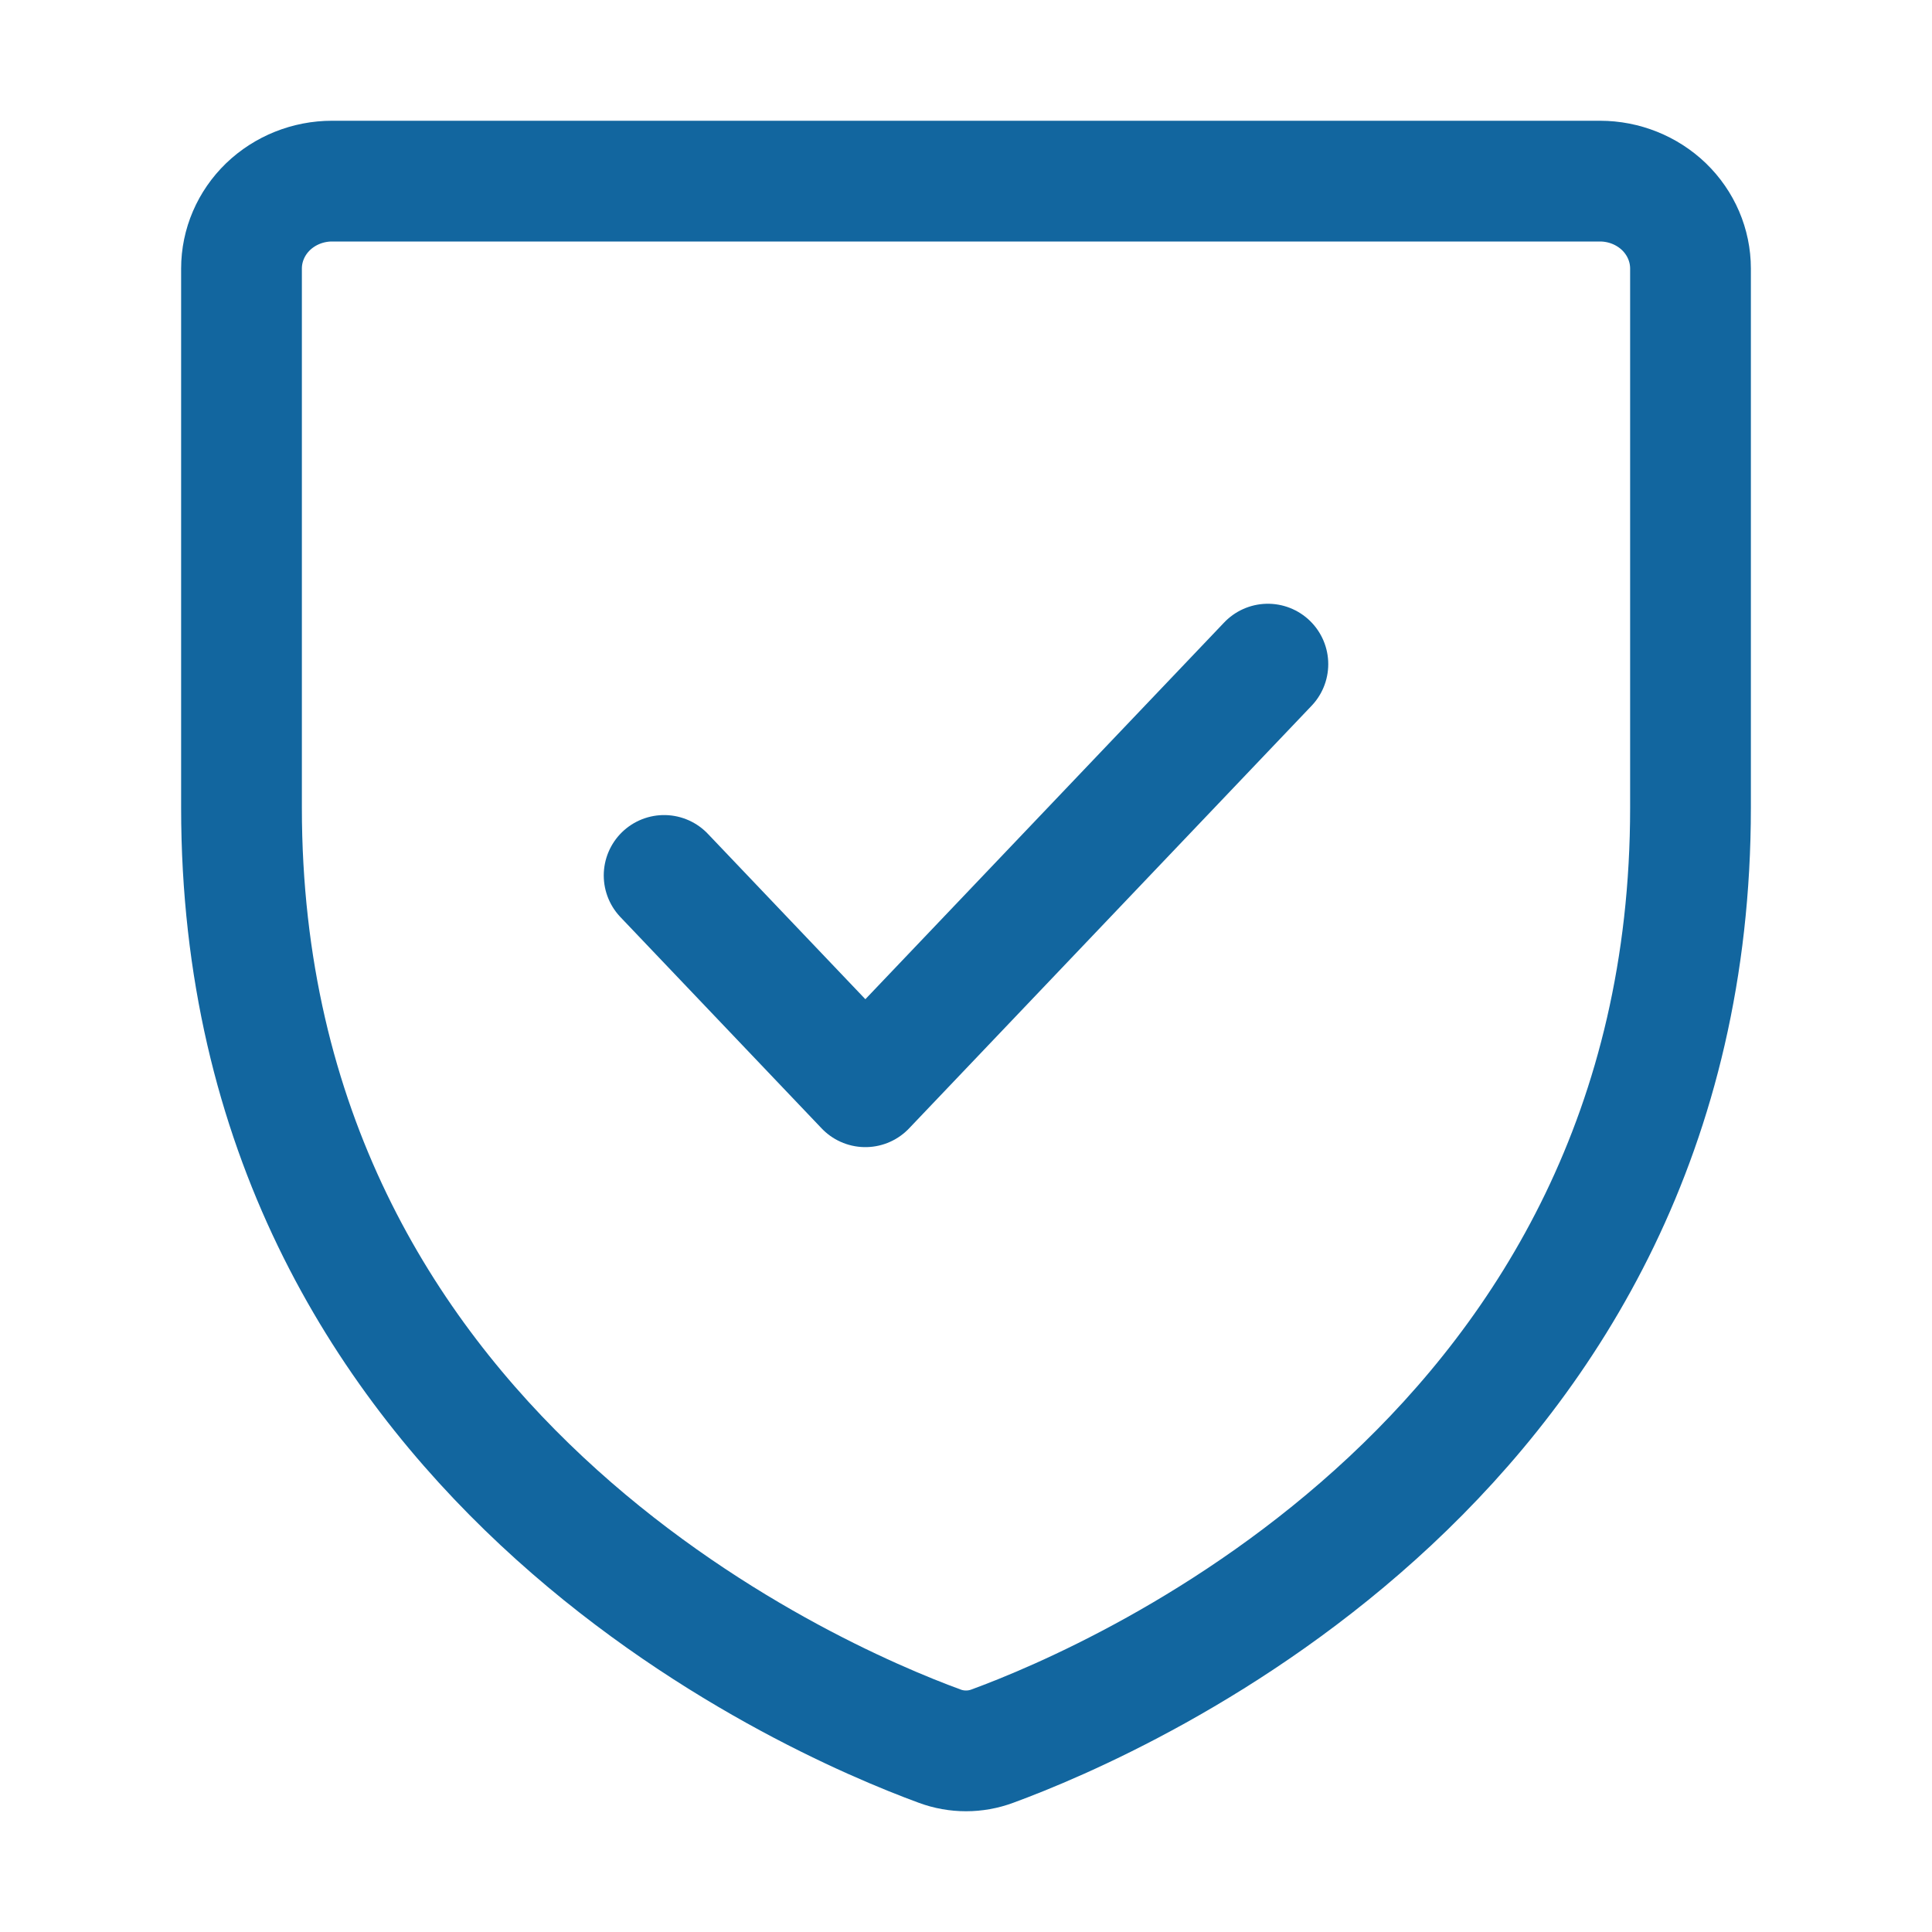 <?xml version="1.0" encoding="UTF-8"?> <svg xmlns="http://www.w3.org/2000/svg" width="32" height="32" viewBox="0 0 32 32" fill="none"><path d="M26.5 3C26.898 3 27.279 3.153 27.561 3.424C27.842 3.696 28 4.064 28 4.448V13.378C28 24.068 18.589 28.132 16.435 28.922C16.155 29.026 15.845 29.026 15.565 28.922C13.411 28.132 4 24.07 4 13.378V4.448C4 4.064 4.158 3.696 4.439 3.424C4.721 3.153 5.102 3 5.5 3H26.5Z" stroke="#12669F" stroke-width="2" stroke-linecap="round" stroke-linejoin="round"></path><path d="M21 11L14.333 18L11 14.5" stroke="#12669F" stroke-width="2" stroke-linecap="round" stroke-linejoin="round"></path></svg> 